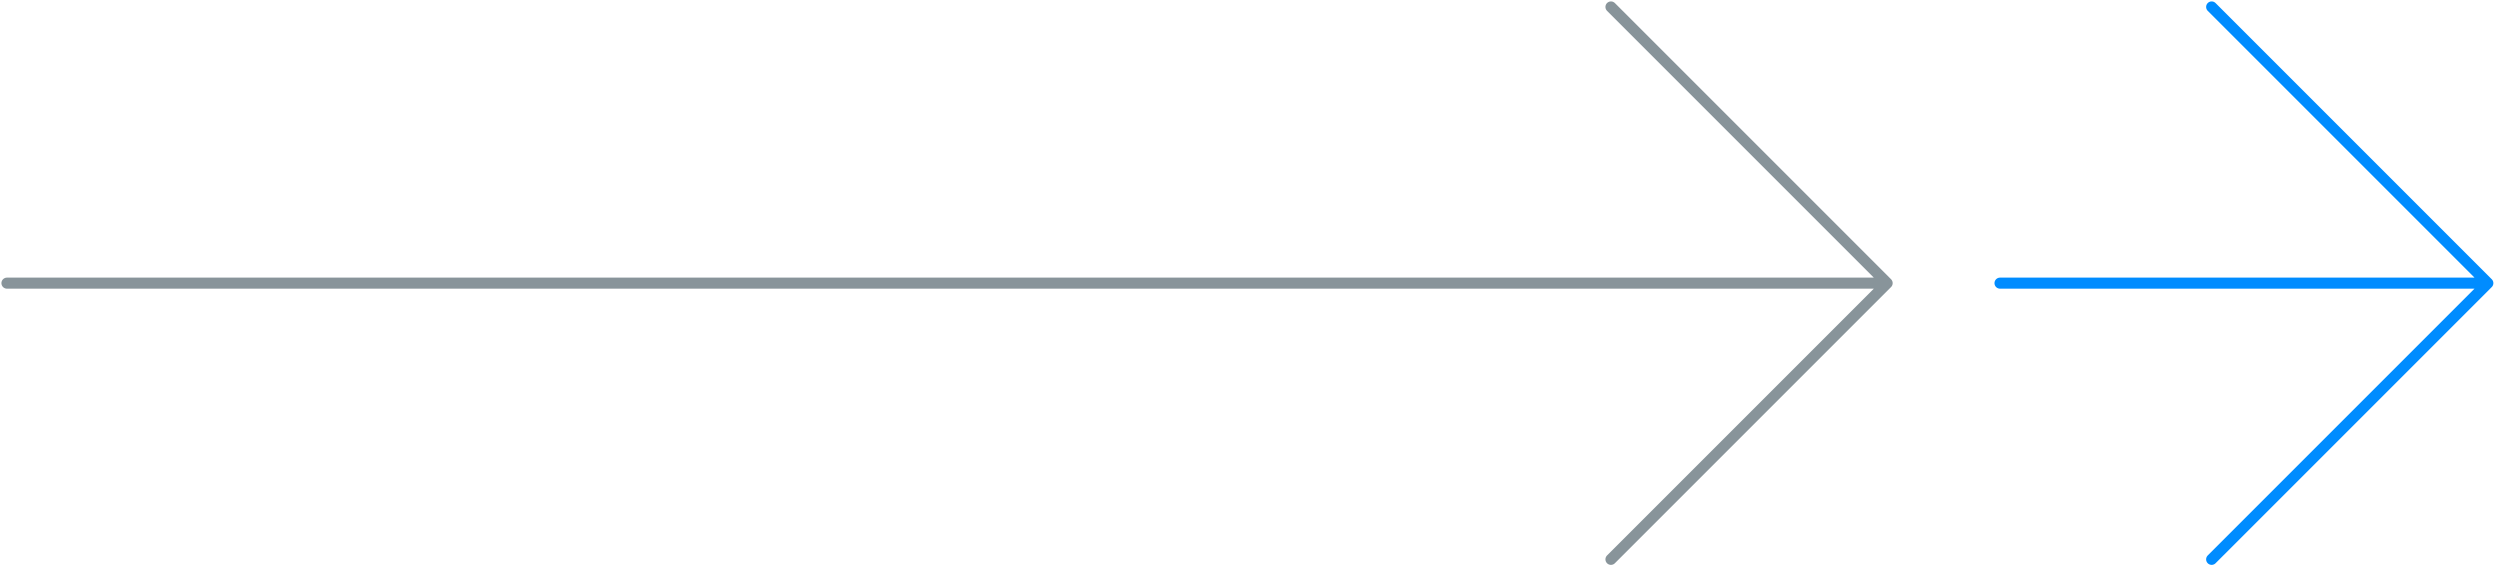 <svg width="360" height="82" viewBox="0 0 360 82" fill="none" xmlns="http://www.w3.org/2000/svg">
<path d="M271.75 40.773L231.977 1M271.75 40.773L231.977 80.546M271.75 40.773L1 40.773" stroke="#88949A" stroke-width="1.591" stroke-linecap="round"/>
<path d="M358.25 40.773L318.477 1M358.25 40.773L318.477 80.546M358.25 40.773L288 40.773" stroke="#008CFF" stroke-width="1.591" stroke-linecap="round"/>
</svg>
